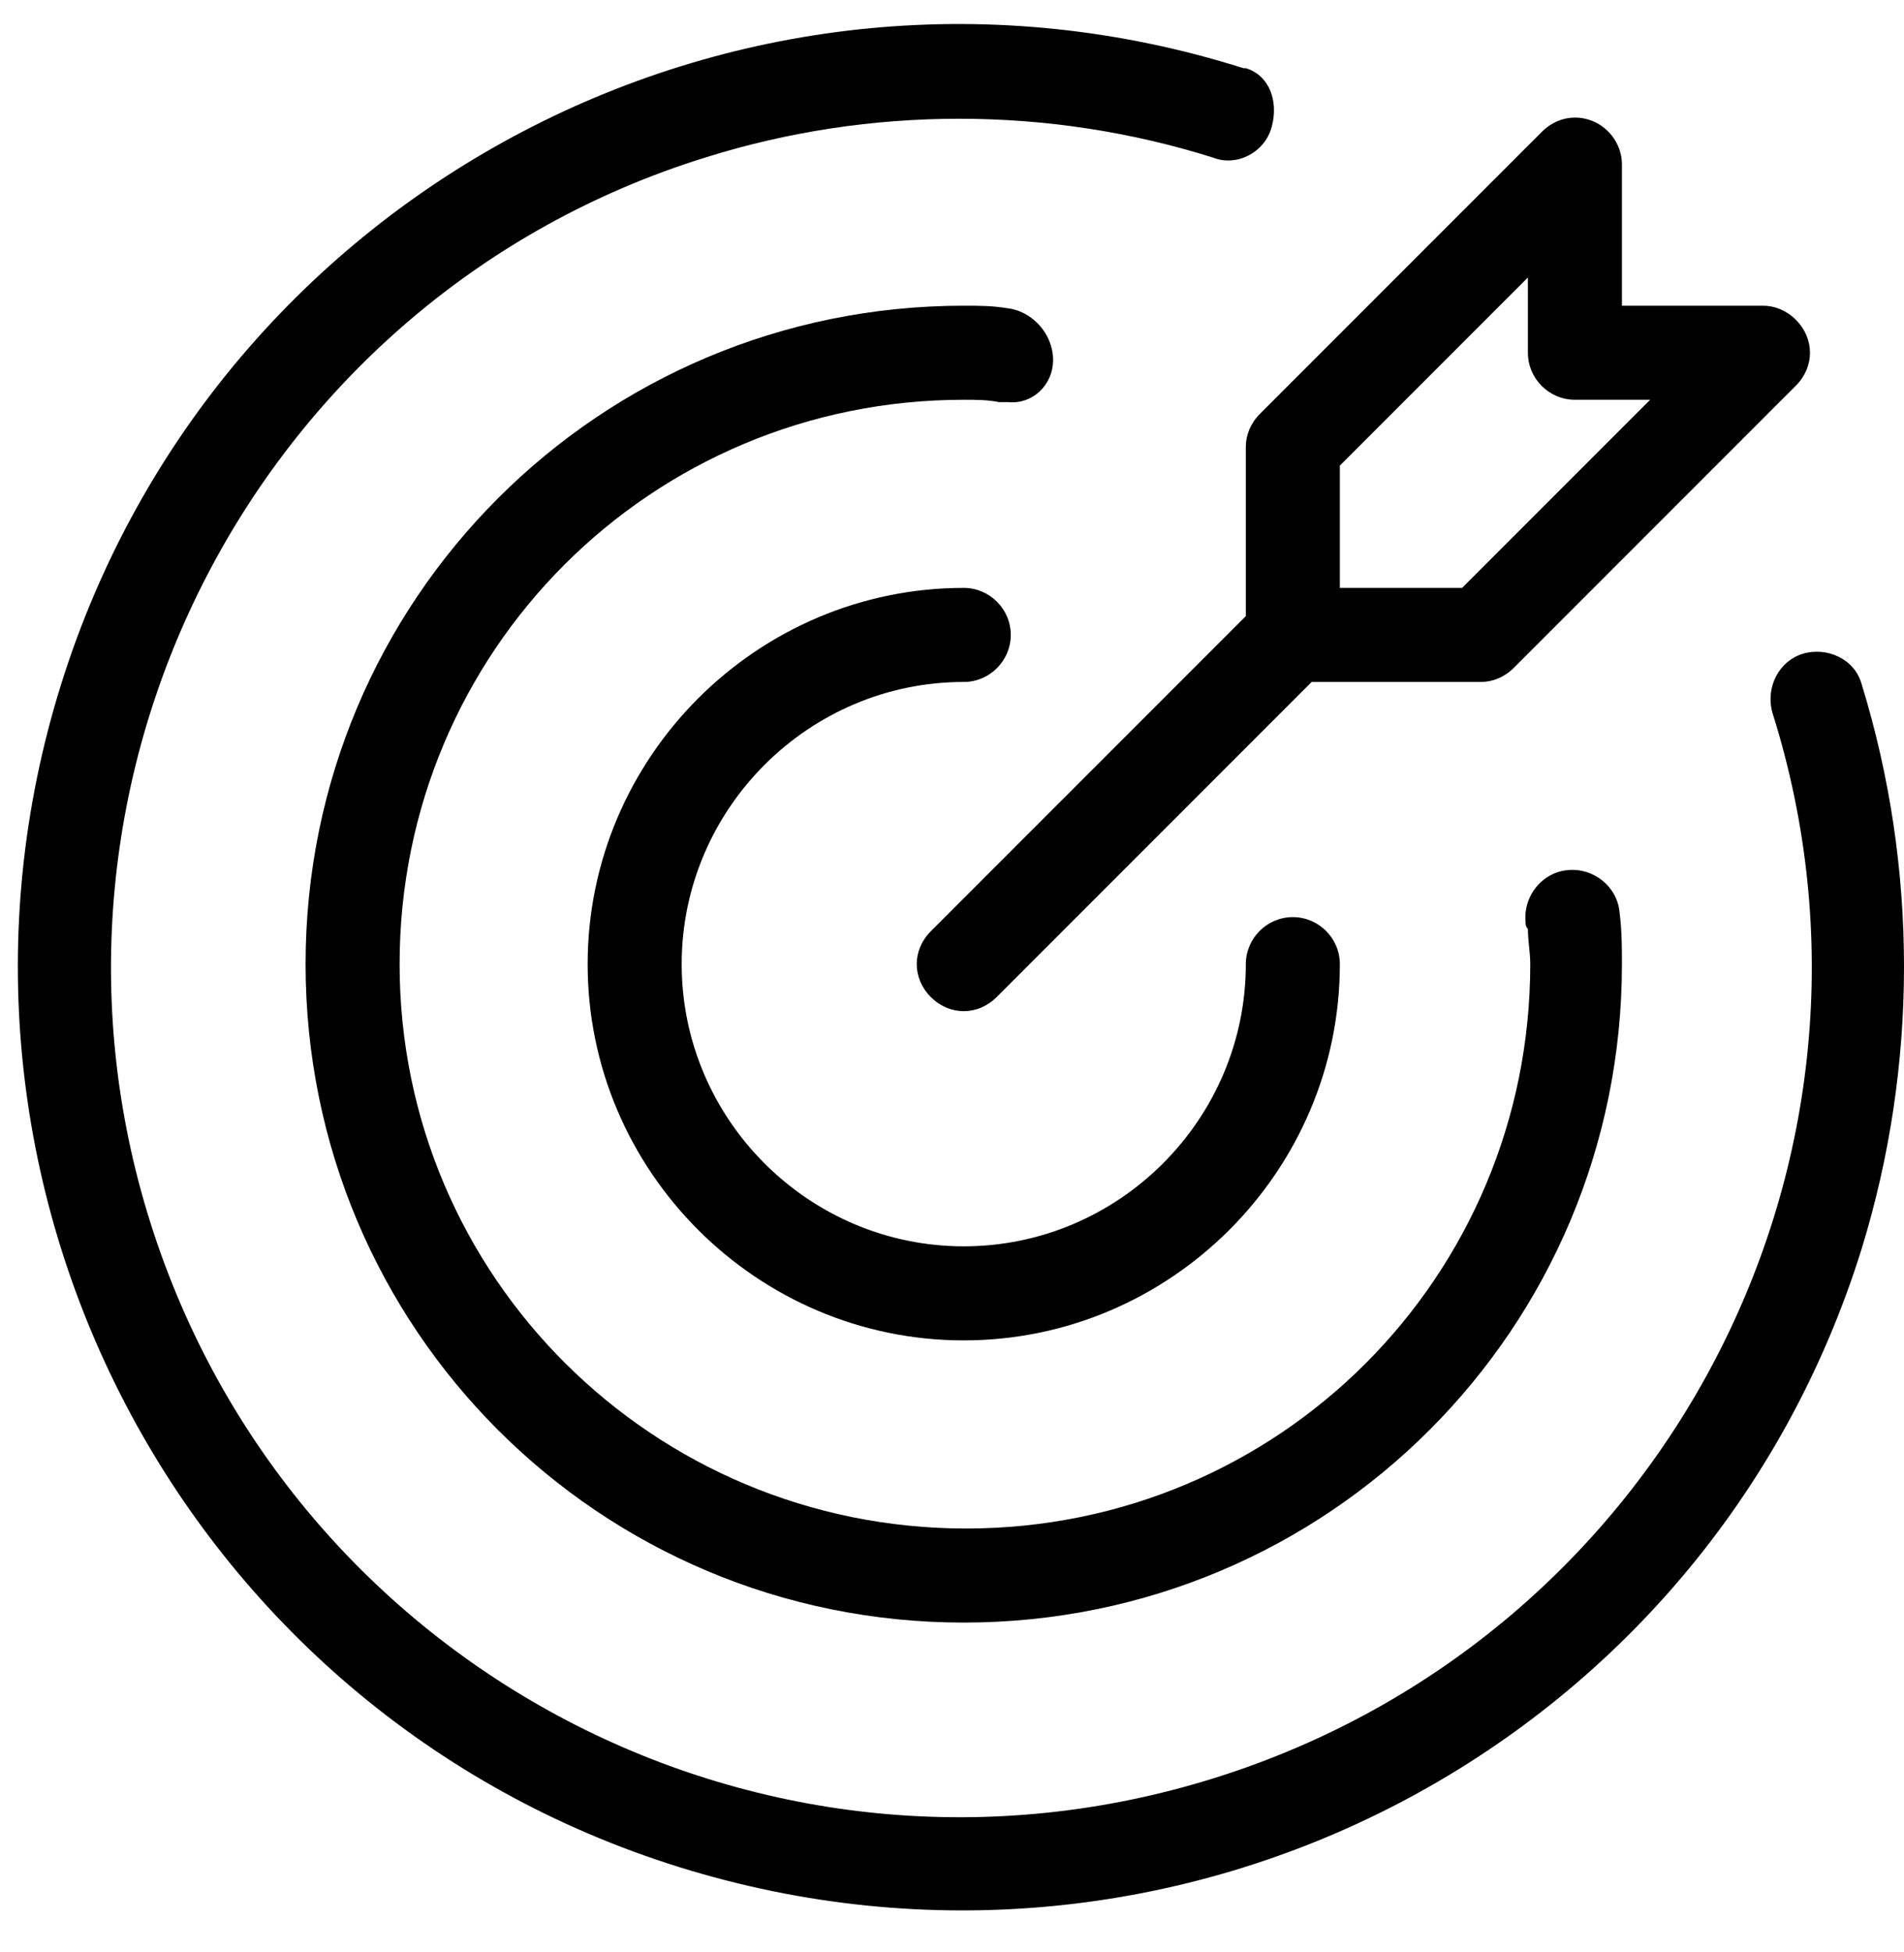 <?xml version="1.0" encoding="utf-8"?>
<!-- Generator: Adobe Illustrator 21.0.0, SVG Export Plug-In . SVG Version: 6.00 Build 0)  -->
<svg version="1.1" id="Layer_1" xmlns="http://www.w3.org/2000/svg" xmlns:xlink="http://www.w3.org/1999/xlink" x="0px" y="0px"
	 viewBox="0 0 81 83" style="enable-background:new 0 0 81 83;" xml:space="preserve">
<title>Artboard 8</title>
<g>
	<path d="M41,29c1.1,0,2-0.9,2-2s-0.9-2-2-2c-8.8,0-16,7.2-16,16s7.2,16,16,16s16-7.2,16-16c0-1.1-0.9-2-2-2s-2,0.9-2,2
		c0,6.6-5.4,12-12,12s-12-5.4-12-12S34.4,29,41,29z"/>
	<path d="M79.2,29.1c-0.3-1.1-1.5-1.6-2.5-1.3c-1,0.3-1.6,1.4-1.3,2.5c6,19-4.6,39.3-23.7,45.3S12.4,71,6.4,52S11,12.6,30,6.7
		c7-2.2,14.6-2.2,21.6,0c1,0.4,2.2-0.2,2.5-1.3S54,3.2,53,2.9c0,0-0.1,0-0.1,0C31.7-3.8,9.2,8,2.6,29.1s5.1,43.7,26.3,50.3
		s43.7-5.1,50.3-26.3C81.6,45.3,81.6,36.9,79.2,29.1z"/>
	<path d="M44.8,15.3c0-1.1-0.9-2.1-2-2.2C42.2,13,41.6,13,41,13c-15.5,0-28,12.5-28,28s12.5,28,28,28s28-12.5,28-28
		c0-0.7,0-1.4-0.1-2.2c-0.1-1.1-1.1-1.9-2.2-1.8c-1.1,0.1-1.9,1.1-1.8,2.2c0,0.1,0,0.2,0.1,0.3c0,0.5,0.1,1,0.1,1.5
		c0,13.3-10.7,24-24,24S17,54.3,17,41s10.7-24,24-24c0.5,0,1,0,1.5,0.1l0.4,0C43.9,17.2,44.8,16.4,44.8,15.3
		C44.8,15.3,44.8,15.3,44.8,15.3z"/>
	<path d="M53,19v7.2L39.6,39.6c-0.8,0.8-0.8,2,0,2.8c0.8,0.8,2,0.8,2.8,0c0,0,0,0,0,0L55.8,29H63c0.5,0,1-0.2,1.4-0.6l12-12
		c0.8-0.8,0.8-2,0-2.8C76,13.2,75.5,13,75,13h-6V7c0-1.1-0.9-2-2-2c-0.5,0-1,0.2-1.4,0.6l-12,12C53.2,18,53,18.5,53,19z M57,19.8
		l8-8V15c0,1.1,0.9,2,2,2c0,0,0,0,0,0h3.2l-8,8H57V19.8z"/>
</g>
</svg>
